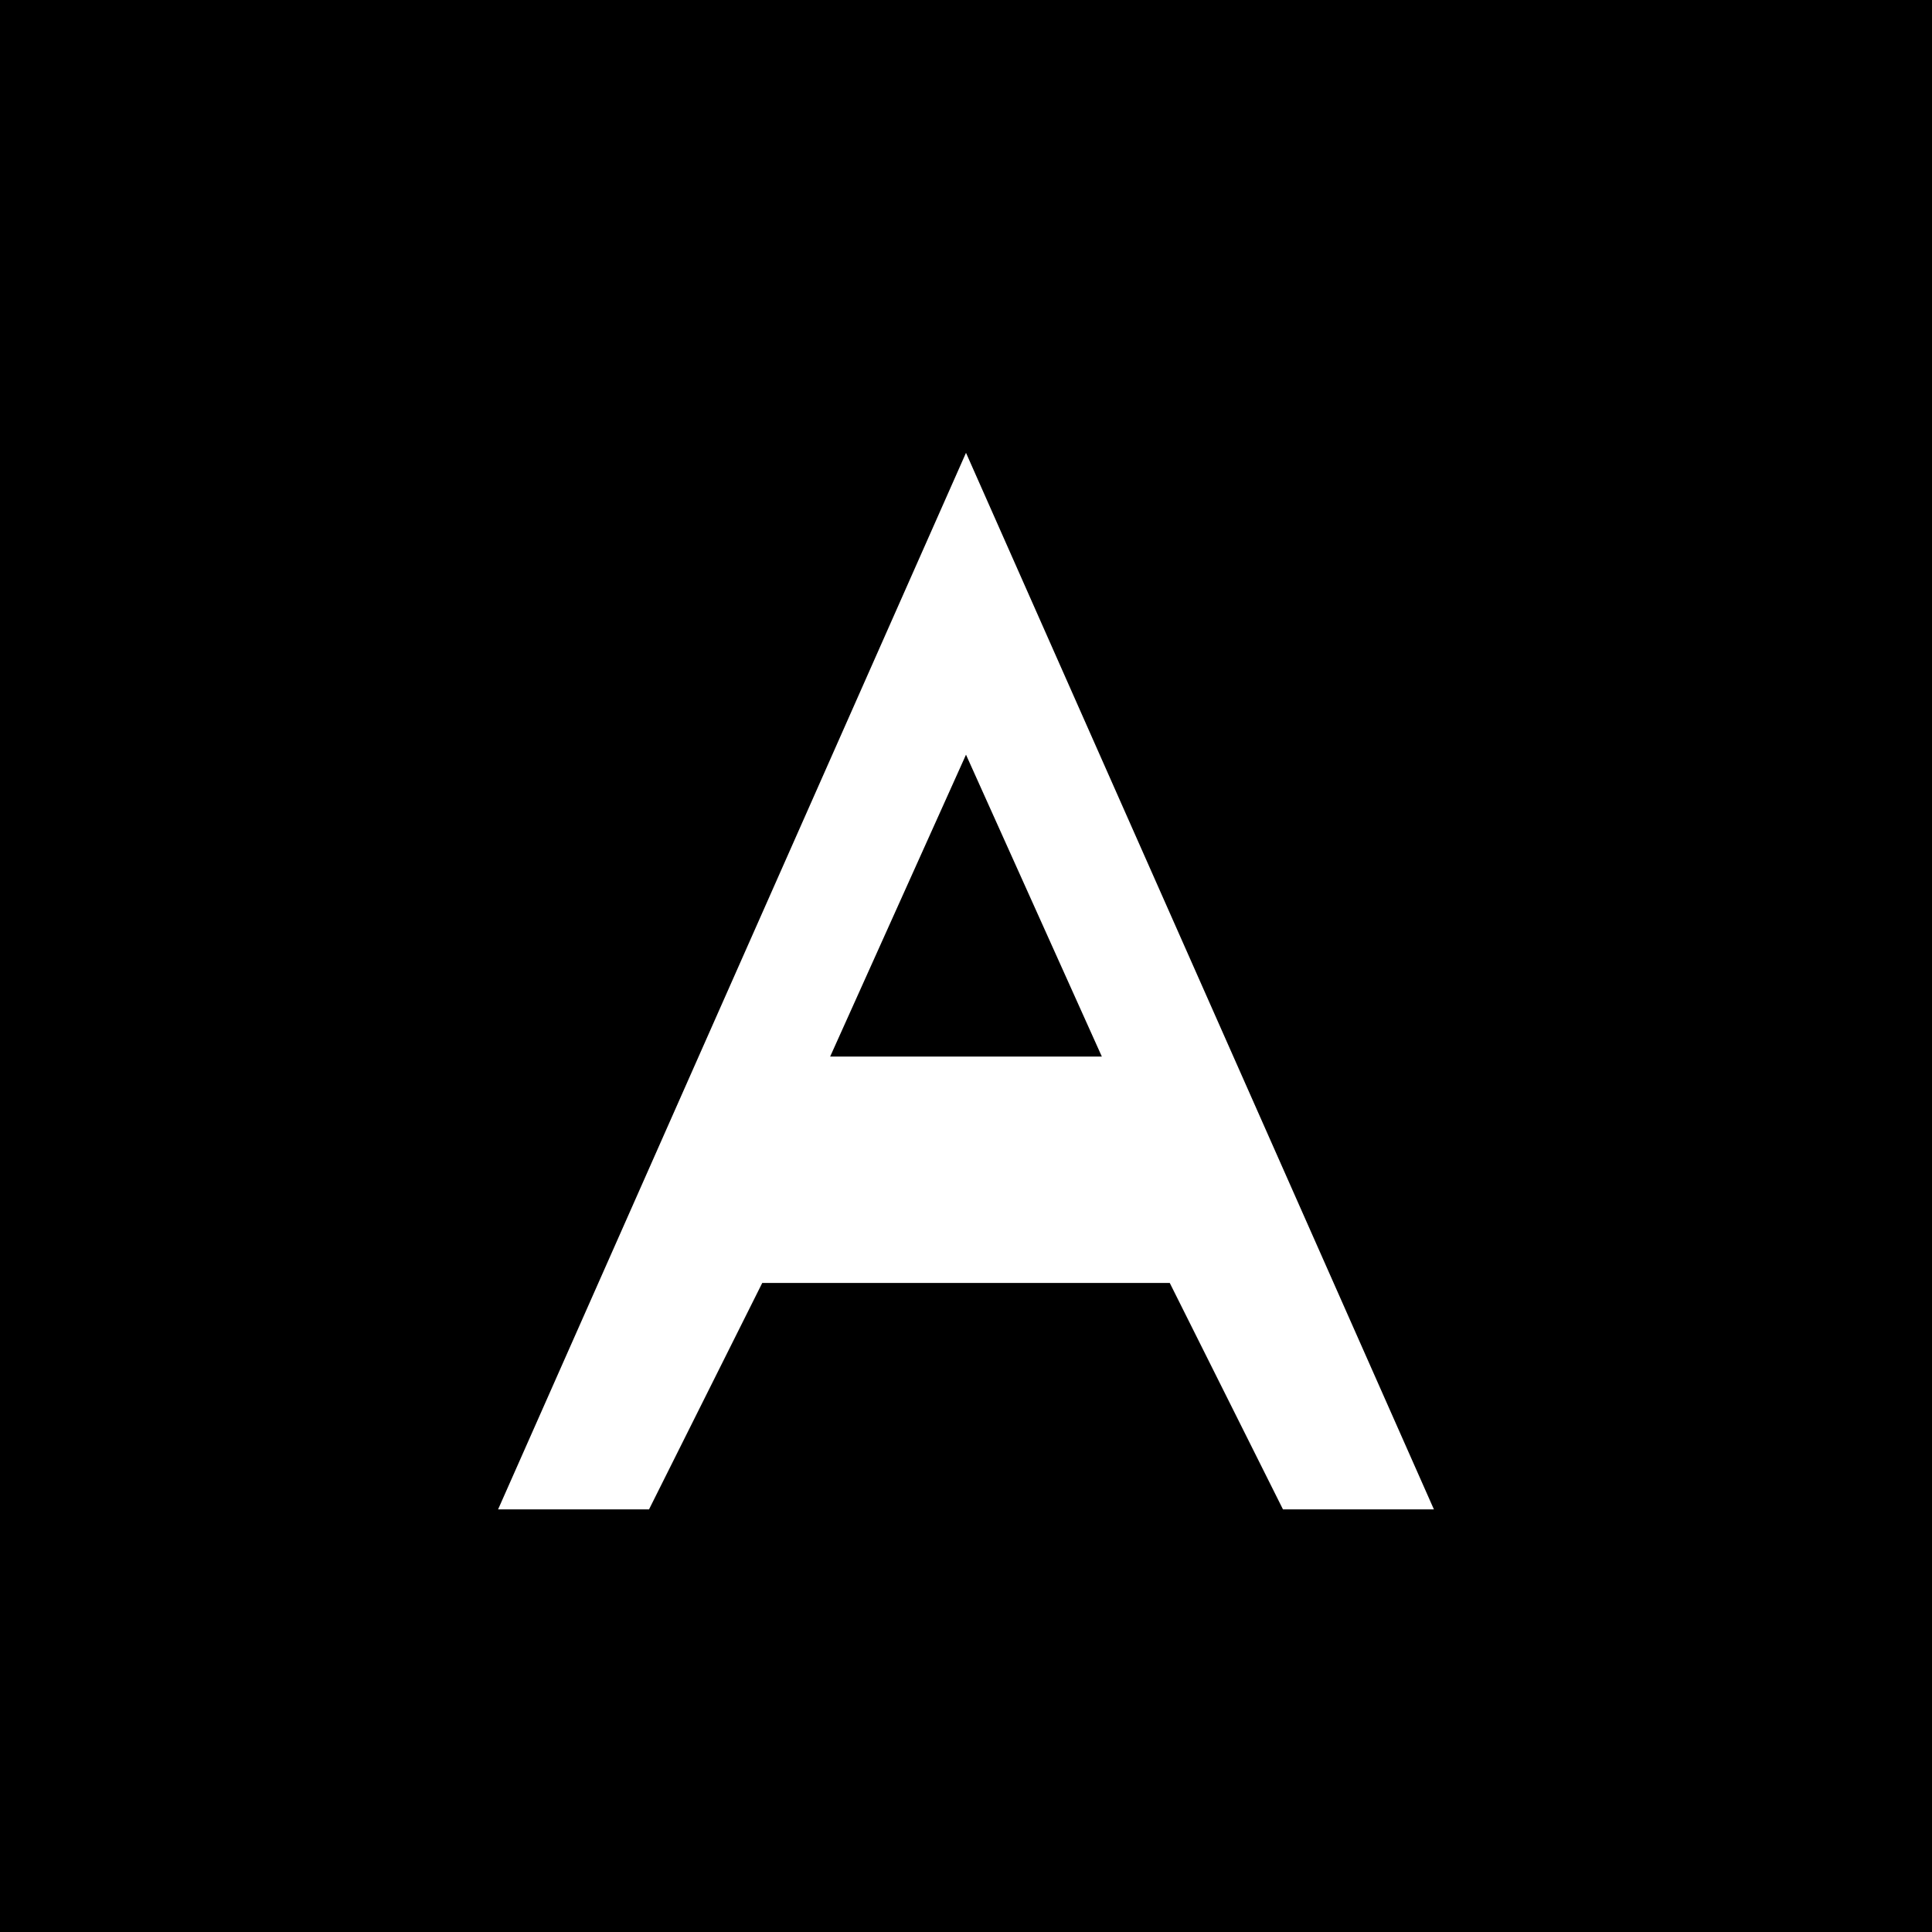 <svg width="512" height="512" viewBox="0 0 512 512" fill="none" xmlns="http://www.w3.org/2000/svg">
  <rect width="512" height="512" fill="black"/>
  <path d="M256 120L380 400H340L310 340H202L172 400H132L256 120ZM256 200L220 280H292L256 200Z" fill="white"/>
</svg>
